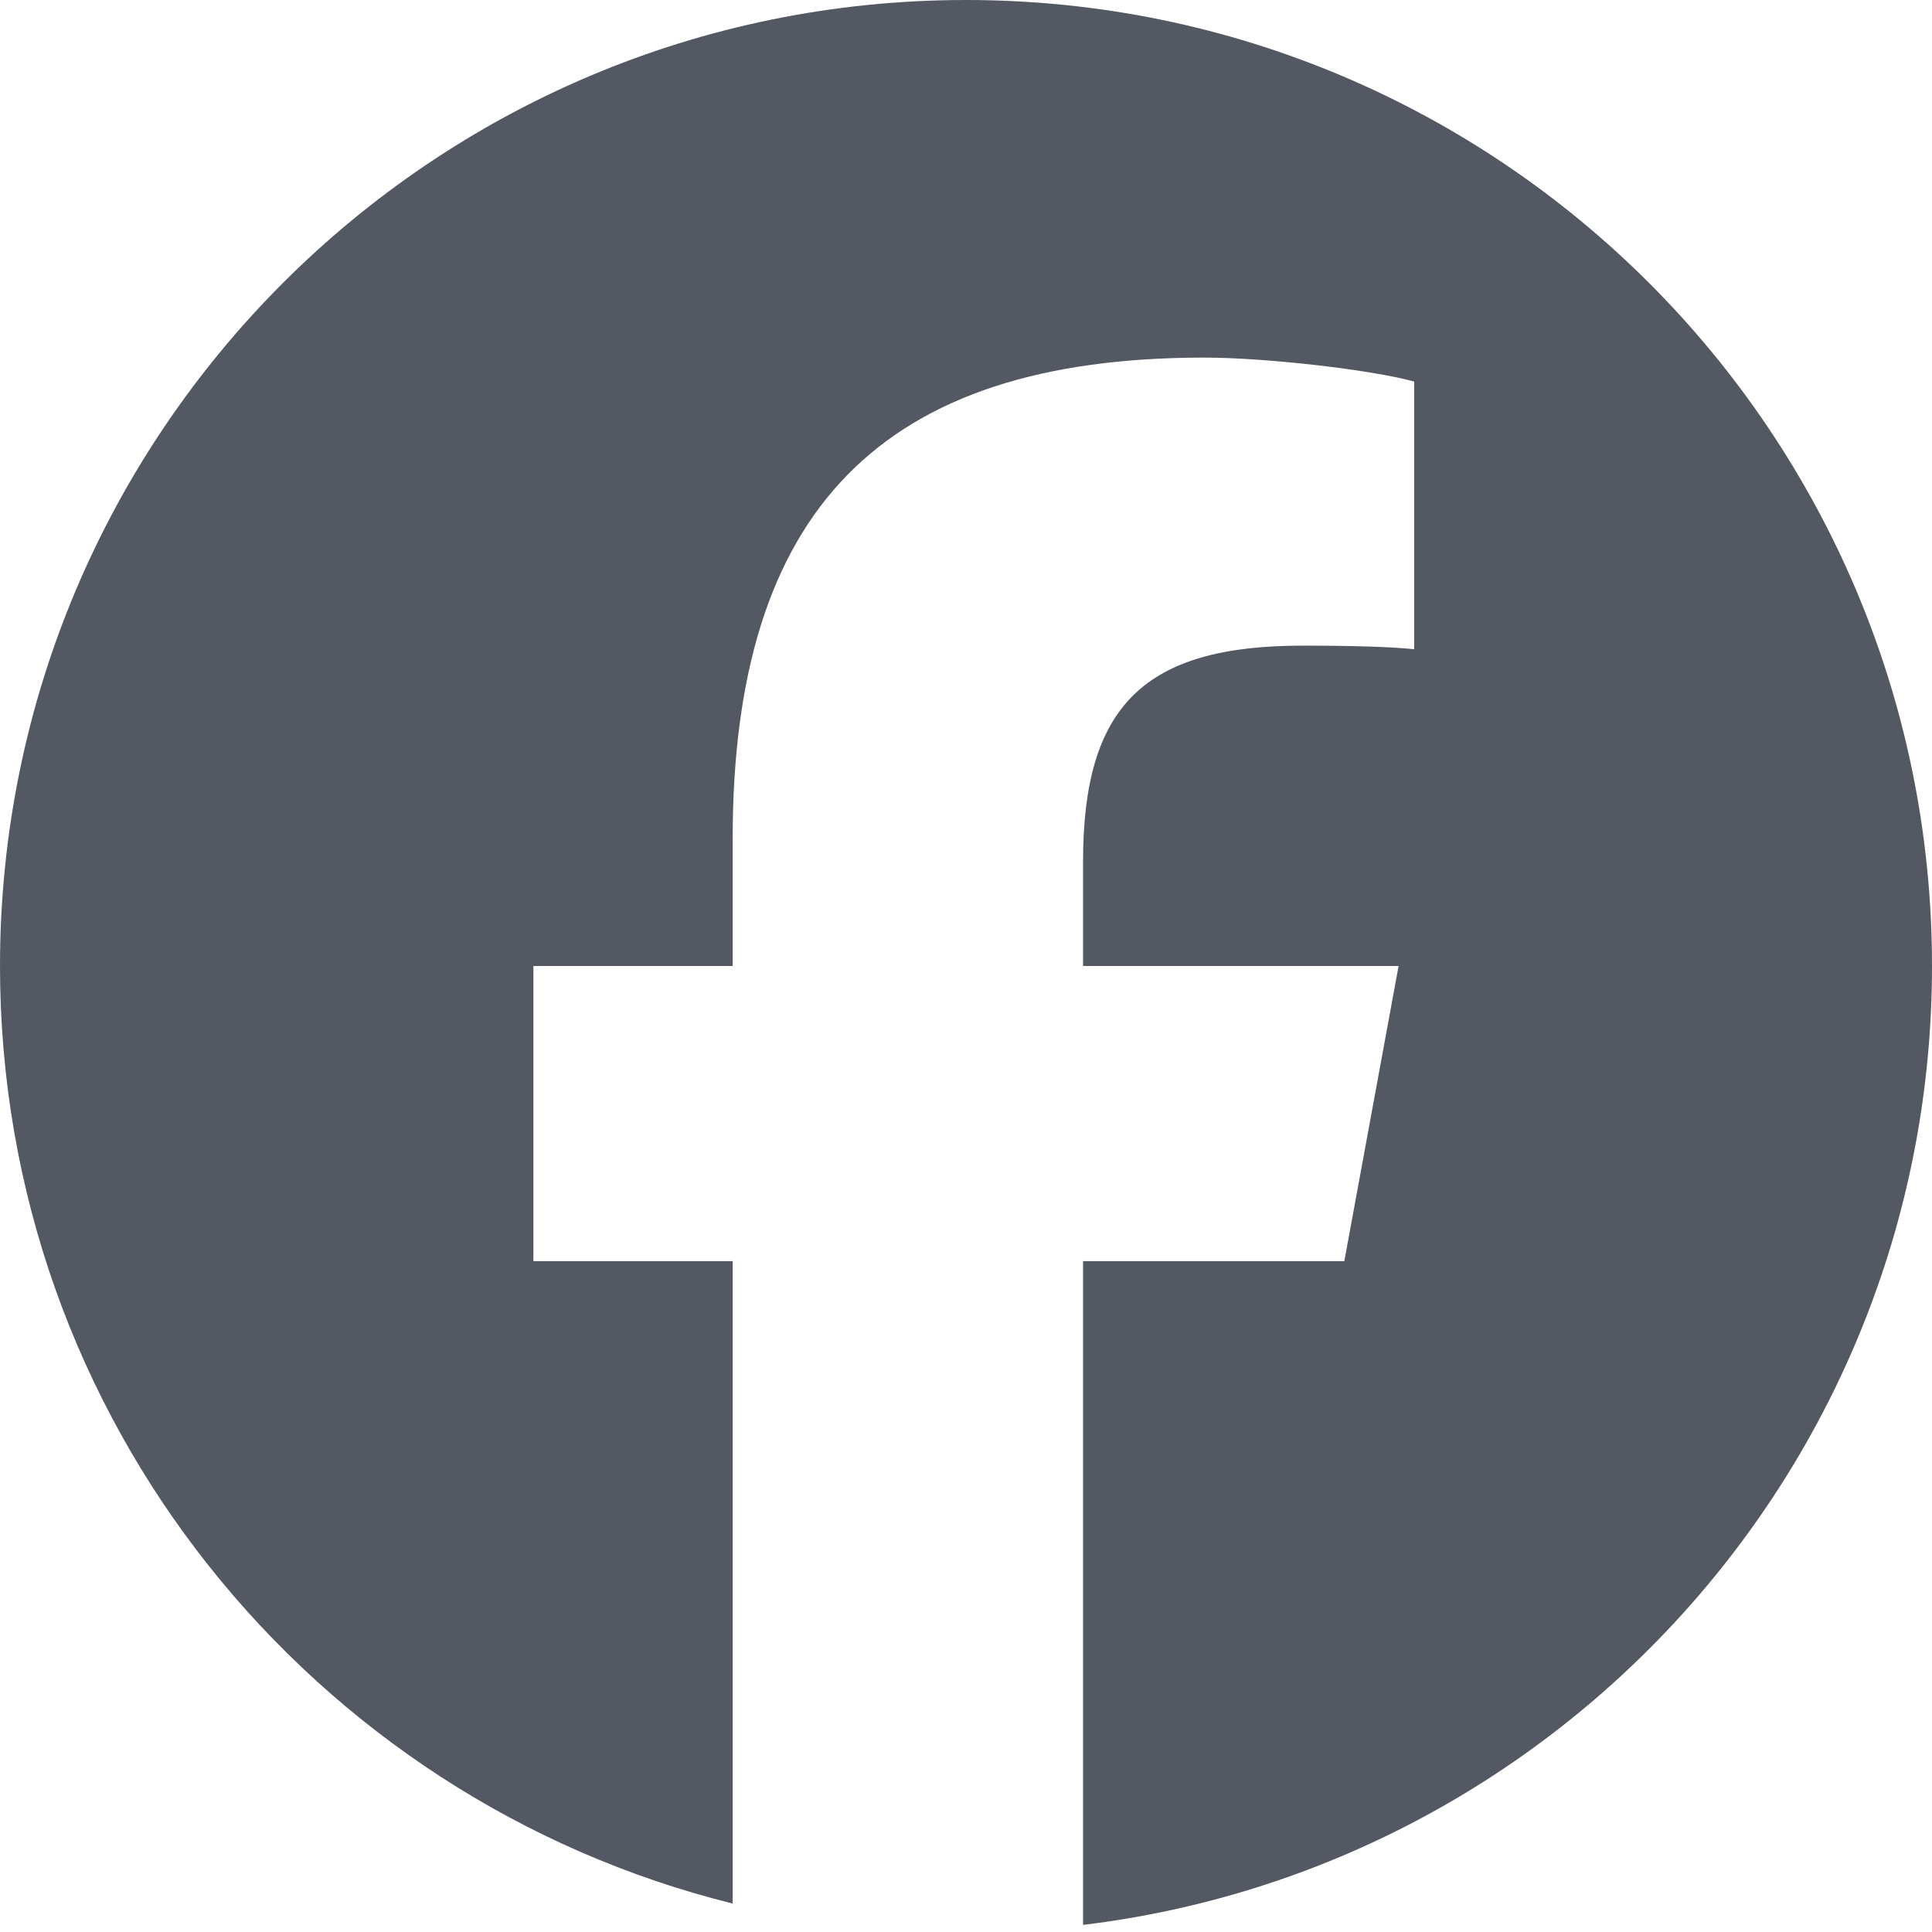 <svg width="22" height="22" viewBox="0 0 22 22" fill="none" xmlns="http://www.w3.org/2000/svg">
<path d="M22 11C22 4.925 17.075 0 11 0C4.925 0 0 4.925 0 11C0 16.159 3.551 20.487 8.343 21.676V14.361H6.074V11H8.343V9.552C8.343 5.808 10.037 4.072 13.713 4.072C14.41 4.072 15.612 4.209 16.104 4.345V7.393C15.844 7.365 15.393 7.352 14.833 7.352C13.03 7.352 12.333 8.035 12.333 9.811V11H15.926L15.308 14.361H12.333V21.919C17.779 21.262 22 16.624 22 11Z" fill="#535862"/>
</svg>
